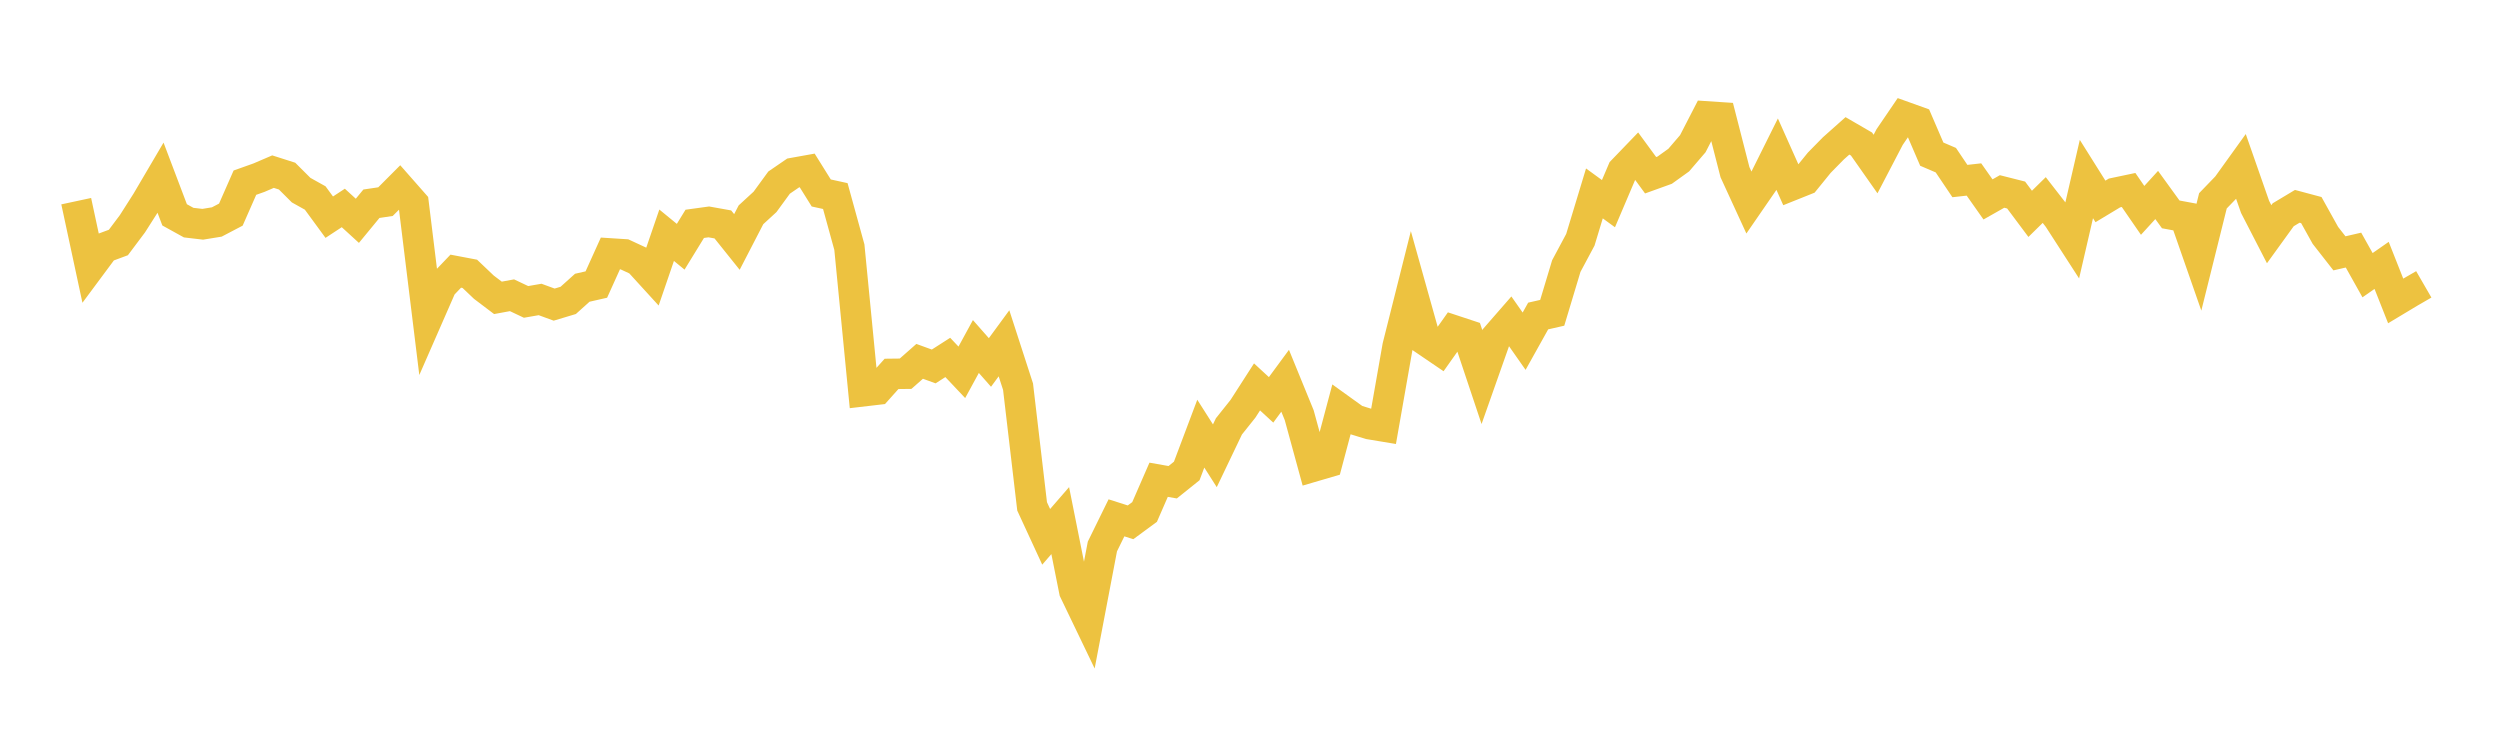 <svg width="164" height="48" xmlns="http://www.w3.org/2000/svg" xmlns:xlink="http://www.w3.org/1999/xlink"><path fill="none" stroke="rgb(237,194,64)" stroke-width="2" d="M5,13.197L5.922,17.492L6.844,16.25L7.766,15.908L8.689,14.677L9.611,13.229L10.533,11.661L11.455,14.094L12.377,14.604L13.299,14.712L14.222,14.562L15.144,14.079L16.066,11.983L16.988,11.655L17.91,11.259L18.832,11.553L19.754,12.473L20.677,12.988L21.599,14.247L22.521,13.642L23.443,14.485L24.365,13.365L25.287,13.228L26.21,12.302L27.132,13.35L28.054,20.858L28.976,18.752L29.898,17.788L30.82,17.963L31.743,18.841L32.665,19.539L33.587,19.369L34.509,19.805L35.431,19.645L36.353,19.983L37.275,19.706L38.198,18.876L39.12,18.666L40.042,16.626L40.964,16.685L41.886,17.113L42.808,18.123L43.731,15.431L44.653,16.187L45.575,14.684L46.497,14.557L47.419,14.722L48.341,15.873L49.263,14.091L50.186,13.243L51.108,11.979L52.03,11.347L52.952,11.181L53.874,12.659L54.796,12.861L55.719,16.214L56.641,25.665L57.563,25.557L58.485,24.527L59.407,24.516L60.329,23.704L61.251,24.039L62.174,23.448L63.096,24.424L64.018,22.731L64.94,23.778L65.862,22.521L66.784,25.366L67.707,33.22L68.629,35.216L69.551,34.152L70.473,38.769L71.395,40.686L72.317,35.85L73.24,33.97L74.162,34.264L75.084,33.587L76.006,31.472L76.928,31.635L77.85,30.895L78.772,28.448L79.695,29.899L80.617,27.971L81.539,26.815L82.461,25.381L83.383,26.231L84.305,24.978L85.228,27.236L86.15,30.609L87.072,30.339L87.994,26.877L88.916,27.54L89.838,27.824L90.76,27.977L91.683,22.724L92.605,19.056L93.527,22.347L94.449,22.974L95.371,21.671L96.293,21.976L97.216,24.738L98.138,22.124L99.06,21.067L99.982,22.383L100.904,20.73L101.826,20.52L102.749,17.454L103.671,15.73L104.593,12.688L105.515,13.36L106.437,11.195L107.359,10.238L108.281,11.496L109.204,11.163L110.126,10.501L111.048,9.427L111.97,7.638L112.892,7.699L113.814,11.295L114.737,13.303L115.659,11.965L116.581,10.113L117.503,12.176L118.425,11.807L119.347,10.672L120.269,9.734L121.192,8.913L122.114,9.448L123.036,10.761L123.958,8.993L124.88,7.638L125.802,7.969L126.725,10.112L127.647,10.507L128.569,11.877L129.491,11.774L130.413,13.082L131.335,12.56L132.257,12.793L133.18,14.028L134.102,13.122L135.024,14.308L135.946,15.736L136.868,11.745L137.79,13.213L138.713,12.657L139.635,12.463L140.557,13.8L141.479,12.791L142.401,14.064L143.323,14.235L144.246,16.88L145.168,13.174L146.09,12.219L147.012,10.937L147.934,13.575L148.856,15.364L149.778,14.088L150.701,13.535L151.623,13.782L152.545,15.439L153.467,16.619L154.389,16.406L155.311,18.053L156.234,17.409L157.156,19.741L158.078,19.187L159,18.654"></path></svg>